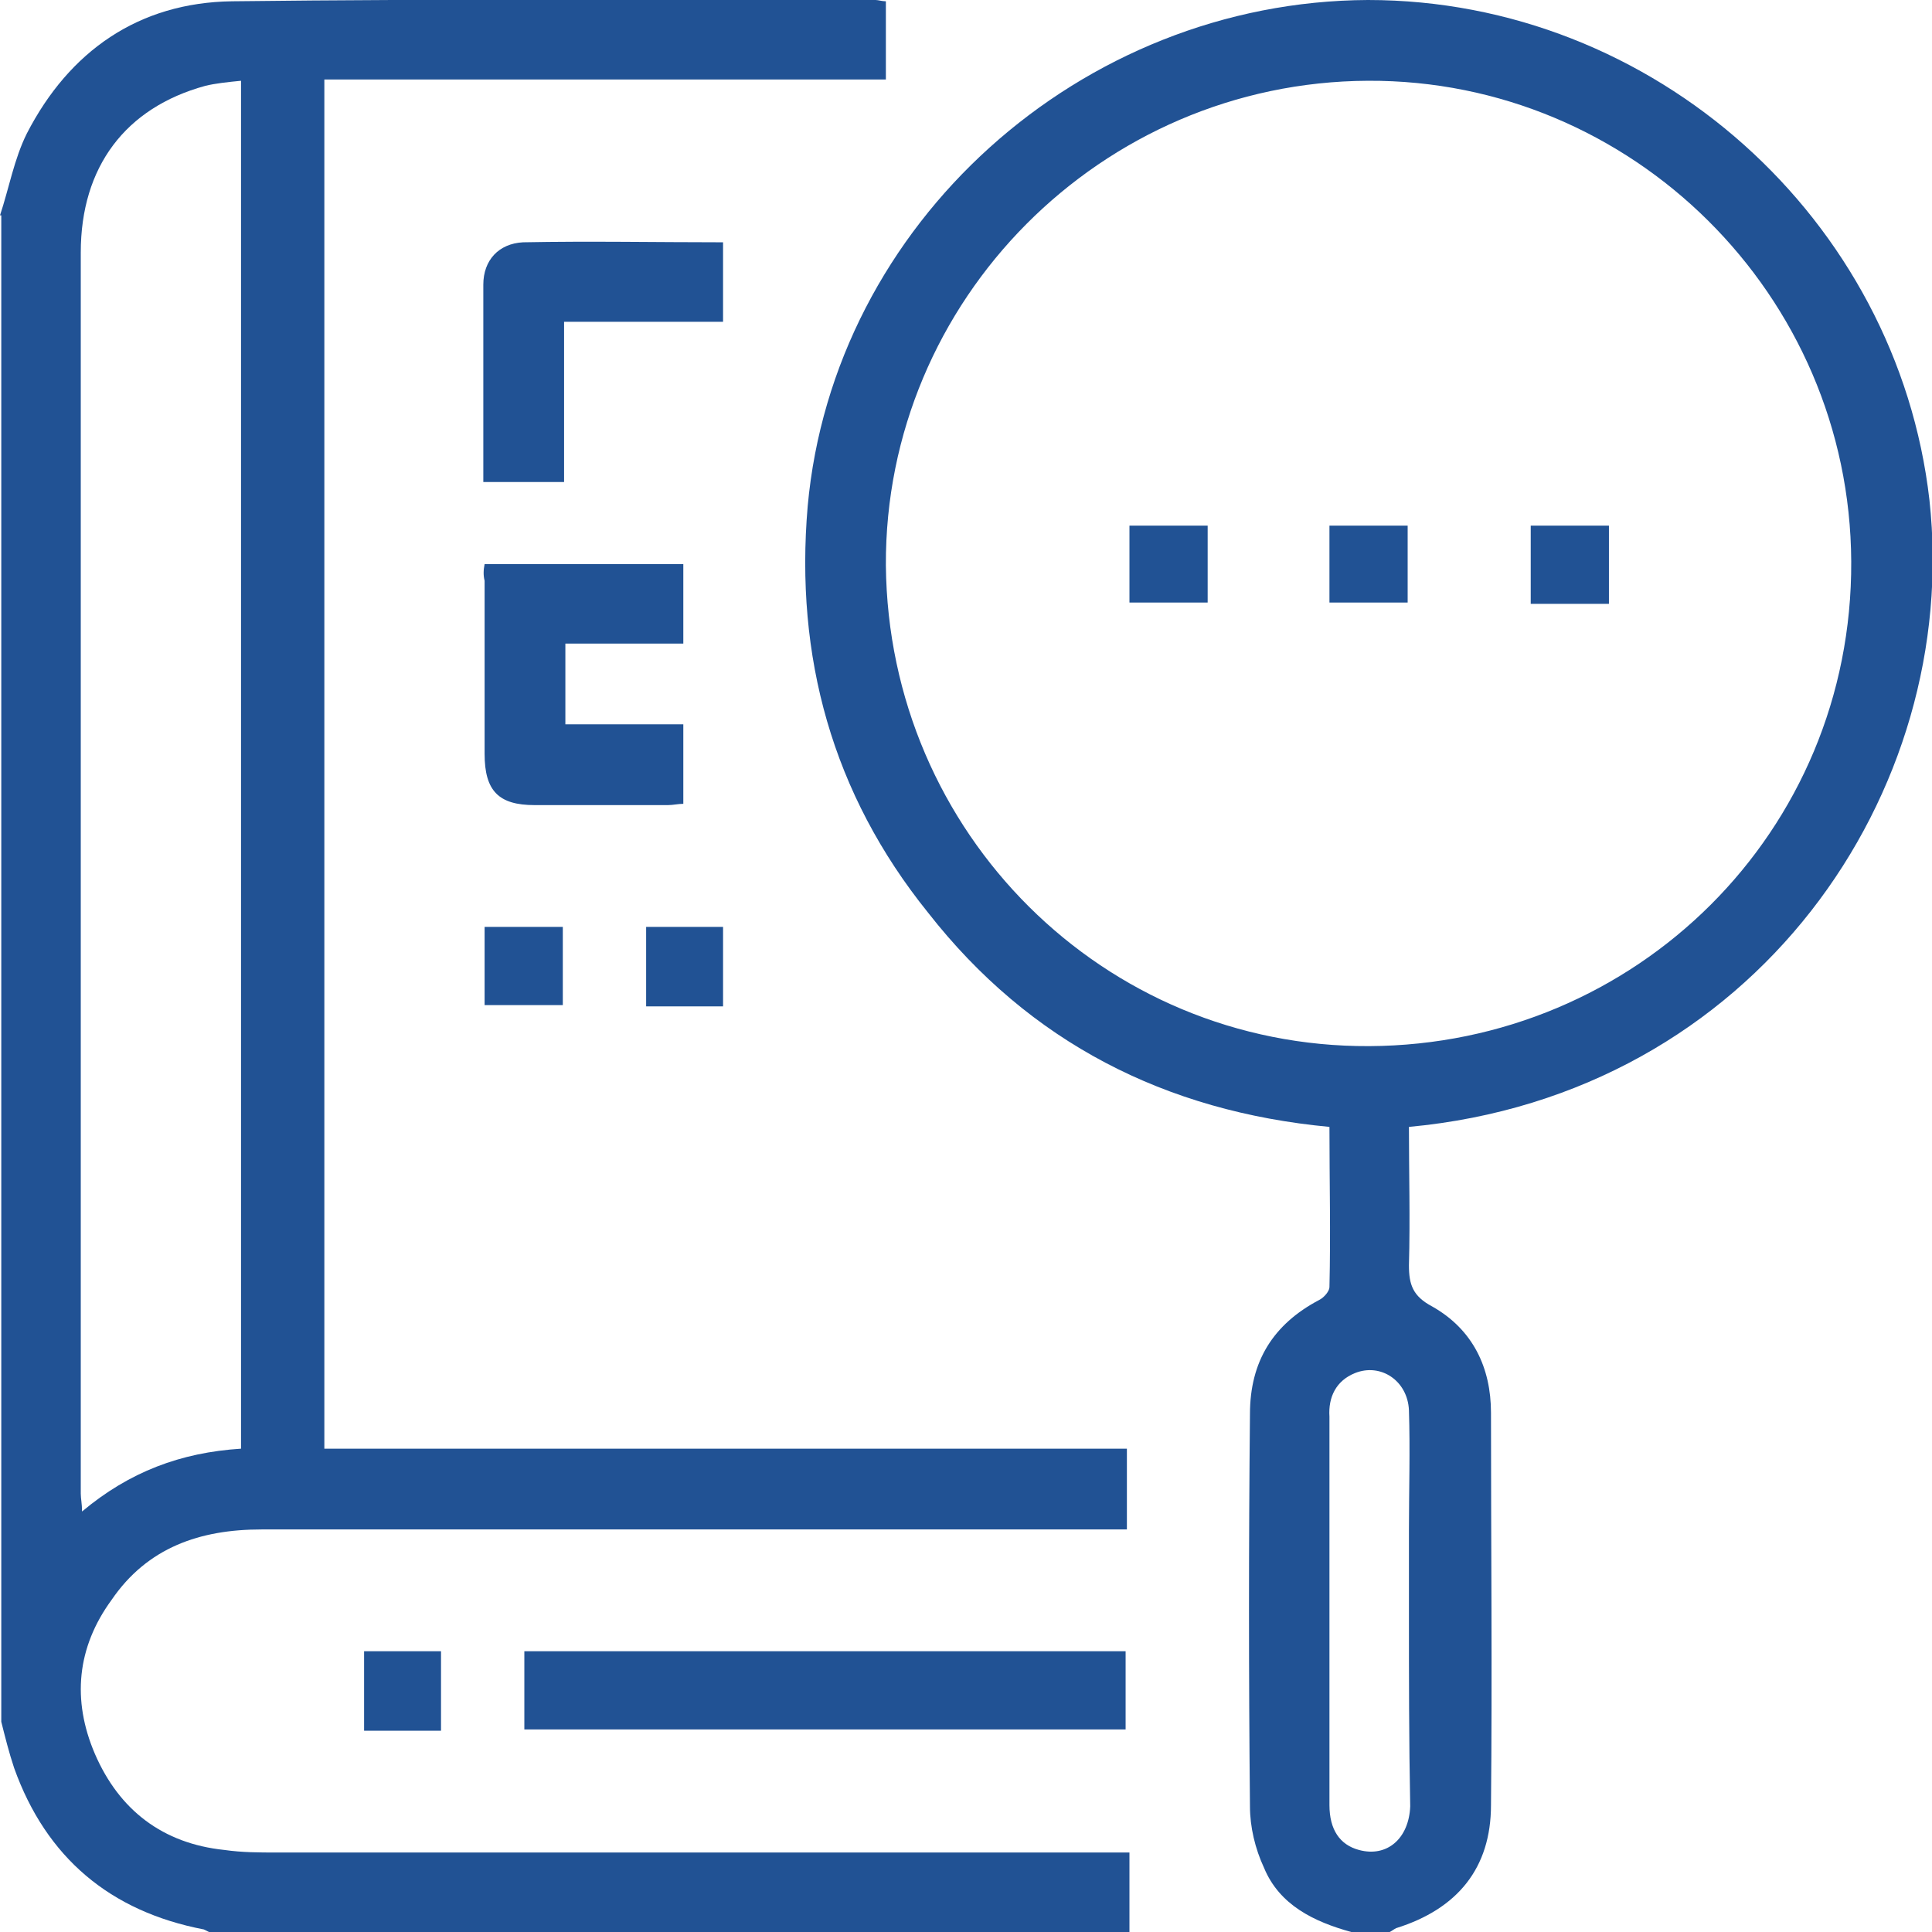 <?xml version="1.0" encoding="utf-8"?>
<!-- Generator: Adobe Illustrator 27.6.1, SVG Export Plug-In . SVG Version: 6.00 Build 0)  -->
<svg version="1.1" id="Ebene_1" xmlns="http://www.w3.org/2000/svg" xmlns:xlink="http://www.w3.org/1999/xlink" x="0px" y="0px"
	 viewBox="0 0 150.7 150.7" style="enable-background:new 0 0 150.7 150.7;" xml:space="preserve">
<style type="text/css">
	.st0{clip-path:url(#SVGID_00000156547723073296932020000002865814949838846593_);fill:#215294;}
	.st1{fill:#215294;}
	.st2{clip-path:url(#SVGID_00000081639971723042345470000012794261345625487800_);fill:#215294;}
</style>
<g>
	<defs>
		<rect id="SVGID_1_" width="150.7" height="150.7"/>
	</defs>
	<clipPath id="SVGID_00000173130092789812150950000013261707497137246848_">
		<use xlink:href="#SVGID_1_"  style="overflow:visible;"/>
	</clipPath>
	<path style="clip-path:url(#SVGID_00000173130092789812150950000013261707497137246848_);fill:#215294;" d="M18.8,113V6.3
		c-1,0.1-2,0.2-2.8,0.4C9.8,8.4,6.3,13,6.3,19.7c0,32.3,0,64.5,0,96.8c0,0.4,0.1,0.8,0.1,1.4C10.1,114.8,14.1,113.3,18.8,113
		 M0,16.8c0.7-2.1,1.1-4.4,2.1-6.4C5.4,4,10.8,0.2,18.1,0.1C34.8-0.1,51.5,0,68.3,0c0.2,0,0.5,0.1,0.8,0.1v6.1H25.3V113h62.6v6.3h-2
		c-21.8,0-43.7,0-65.5,0c-4.8,0-8.9,1.4-11.7,5.5c-2.7,3.7-3.1,7.8-1.3,12c1.9,4.4,5.3,7,10.1,7.5c1.4,0.2,2.7,0.2,4.1,0.2
		c21.4,0,42.9,0,64.3,0c0.6,0,1.3,0,2.2,0v6.3H16.5c-0.2-0.1-0.4-0.2-0.6-0.3c-7.3-1.4-12.3-5.6-14.8-12.6c-0.4-1.2-0.7-2.4-1-3.6
		V16.8z"/>
	<path style="clip-path:url(#SVGID_00000173130092789812150950000013261707497137246848_);fill:#215294;" d="M109.9,125.7
		c0-2.1,0-4.2,0-6.3c0-3.1,0.1-6.3,0-9.4c-0.1-2.3-2.2-3.7-4.2-2.9c-1.5,0.6-2.1,1.9-2,3.4c0,4.5,0,8.9,0,13.4c0,5.6,0,11.3,0,16.9
		c0,1.9,0.8,3.1,2.3,3.5c2.2,0.6,3.9-0.9,4-3.4C109.9,135.8,109.9,130.8,109.9,125.7 M106.7,6.3C85.9,6.4,69,23.4,69.1,44.1
		c0.2,20.9,17,37.6,37.7,37.5c20.8-0.1,37.7-16.7,37.6-37.8C144.3,23,127.3,6.2,106.7,6.3 M105.4,150.7c-2.9-0.8-5.6-2.1-6.8-5
		c-0.7-1.5-1.1-3.2-1.1-4.8c-0.1-10.2-0.1-20.4,0-30.6c0-4.1,1.8-7,5.4-8.9c0.4-0.2,0.8-0.7,0.8-1c0.1-4.2,0-8.3,0-12.5
		c-12.8-1.2-23.4-6.6-31.3-16.7C64.9,61.9,62,51.2,63,39.5C65,17.4,84.3,0.1,106.7,0C129,0,148,17.1,150.5,39
		c2.5,22.8-13.6,46.4-40.6,48.9c0,3.6,0.1,7.2,0,10.8c0,1.5,0.3,2.4,1.8,3.2c3.2,1.8,4.6,4.8,4.6,8.3c0,10.2,0.1,20.4,0,30.6
		c0,4.9-2.6,8.1-7.4,9.6c-0.2,0.1-0.3,0.2-0.5,0.3H105.4z"/>
</g>
<rect x="40.9" y="128.8" class="st1" width="46.9" height="6.1"/>
<g>
	<defs>
		<rect id="SVGID_00000039101920108132237960000011161739355590614965_" width="150.7" height="150.7"/>
	</defs>
	<clipPath id="SVGID_00000020363329865328505520000017359893682828126356_">
		<use xlink:href="#SVGID_00000039101920108132237960000011161739355590614965_"  style="overflow:visible;"/>
	</clipPath>
	<path style="clip-path:url(#SVGID_00000020363329865328505520000017359893682828126356_);fill:#215294;" d="M37.8,44h15.5v6.2h-9.2
		v6.3h9.2v6.2c-0.4,0-0.8,0.1-1.2,0.1c-3.5,0-7,0-10.4,0c-2.8,0-3.9-1.1-3.9-4c0-4.5,0-9,0-13.5C37.7,44.9,37.7,44.5,37.8,44"/>
	<path style="clip-path:url(#SVGID_00000020363329865328505520000017359893682828126356_);fill:#215294;" d="M37.7,37.6
		c0-5.2,0-10.3,0-15.4c0-1.9,1.2-3.2,3.1-3.3c5.2-0.1,10.4,0,15.6,0v6.2H44v12.5H37.7z"/>
</g>
<rect x="37.8" y="72.3" class="st1" width="6.1" height="6.1"/>
<rect x="50.4" y="72.3" class="st1" width="6" height="6.2"/>
<rect x="28.4" y="128.8" class="st1" width="6" height="6.2"/>
<rect x="119.4" y="41" class="st1" width="6.1" height="6.1"/>
<rect x="88.1" y="41" class="st1" width="6.1" height="6"/>
<rect x="103.7" y="41" class="st1" width="6.1" height="6"/>
</svg>
